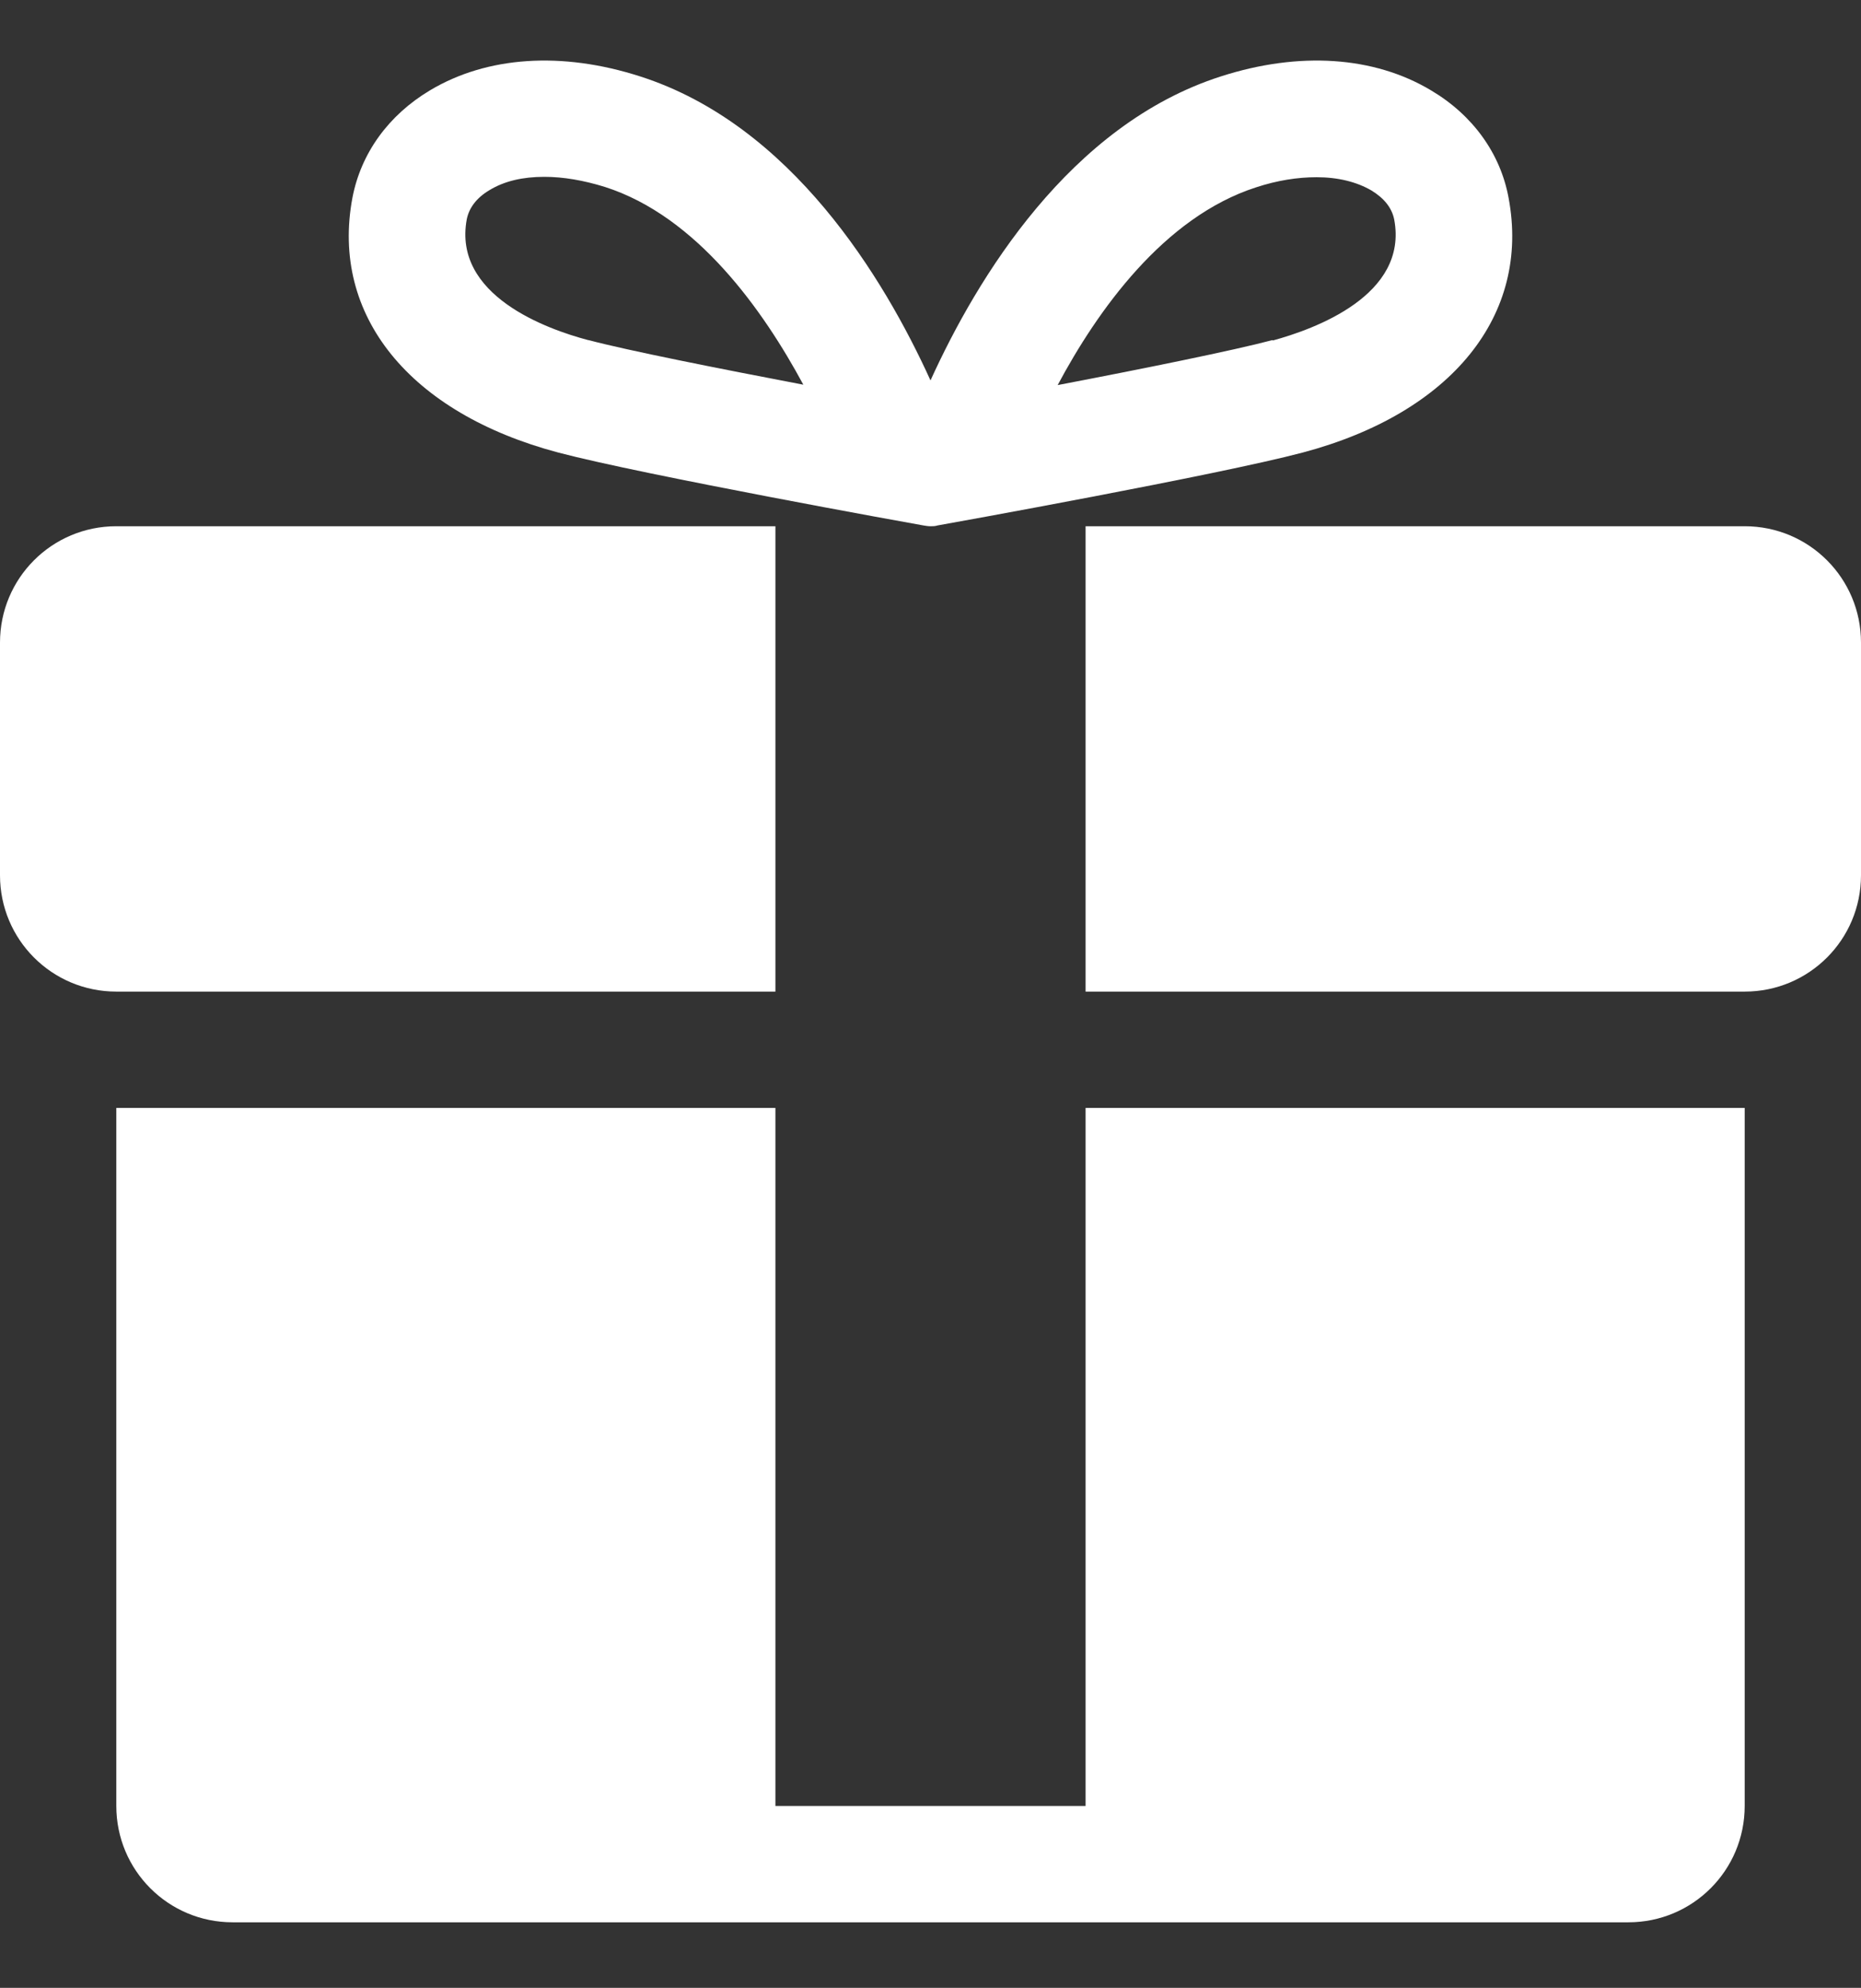 <?xml version="1.0" encoding="UTF-8"?>
<svg xmlns="http://www.w3.org/2000/svg" id="a" viewBox="0 0 48 51.26">
  <rect x="0" y="0" width="48" height="51.26" fill="#333333" stroke="none"/>
  <defs>
    <style>.b{fill:#fff;}</style>
  </defs>
  <path class="b" d="M38.91,5.1c-.21-1.14-.92-2.13-2-2.77-1.47-.88-3.4-1.01-5.42-.36-3.9,1.25-6.29,5.2-7.49,7.84-1.2-2.64-3.59-6.59-7.49-7.84-2.02-.65-3.95-.52-5.42,.36-1.07,.64-1.78,1.62-2,2.77-.57,3.03,1.47,5.55,5.31,6.57,2.2,.58,9.13,1.83,9.42,1.88,.06,.01,.12,.02,.18,.02h0c.06,0,.12,0,.18-.02,.29-.05,7.23-1.3,9.42-1.88,3.84-1.02,5.88-3.54,5.31-6.57Zm-23.74,3.67c-1.06-.28-3.5-1.15-3.13-3.12,.06-.29,.25-.55,.59-.75,.38-.23,.85-.34,1.41-.34,.49,0,1.01,.09,1.56,.26,2.38,.76,4.09,3.19,5.12,5.1-2.2-.42-4.52-.88-5.54-1.15Zm17.65,0c-1.02,.27-3.34,.74-5.54,1.16,1.02-1.91,2.73-4.33,5.12-5.1,.55-.18,1.07-.26,1.56-.26,.55,0,1.03,.12,1.41,.34,.33,.2,.53,.45,.59,.75,.37,1.96-2.07,2.83-3.13,3.12Z"></path>
  <path class="b" d="M20,13.57H3c-1.66,0-3,1.34-3,3v6c0,1.66,1.34,3,3,3H20V13.57Z"></path>
  <path class="b" d="M45,13.57H28v12h17c1.66,0,3-1.34,3-3v-6c0-1.66-1.34-3-3-3Z"></path>
  <path class="b" d="M28,28.57v18h-8V28.57H3v18c0,1.66,1.34,3,3,3H42c1.66,0,3-1.34,3-3V28.57H28Z"></path>
</svg>
